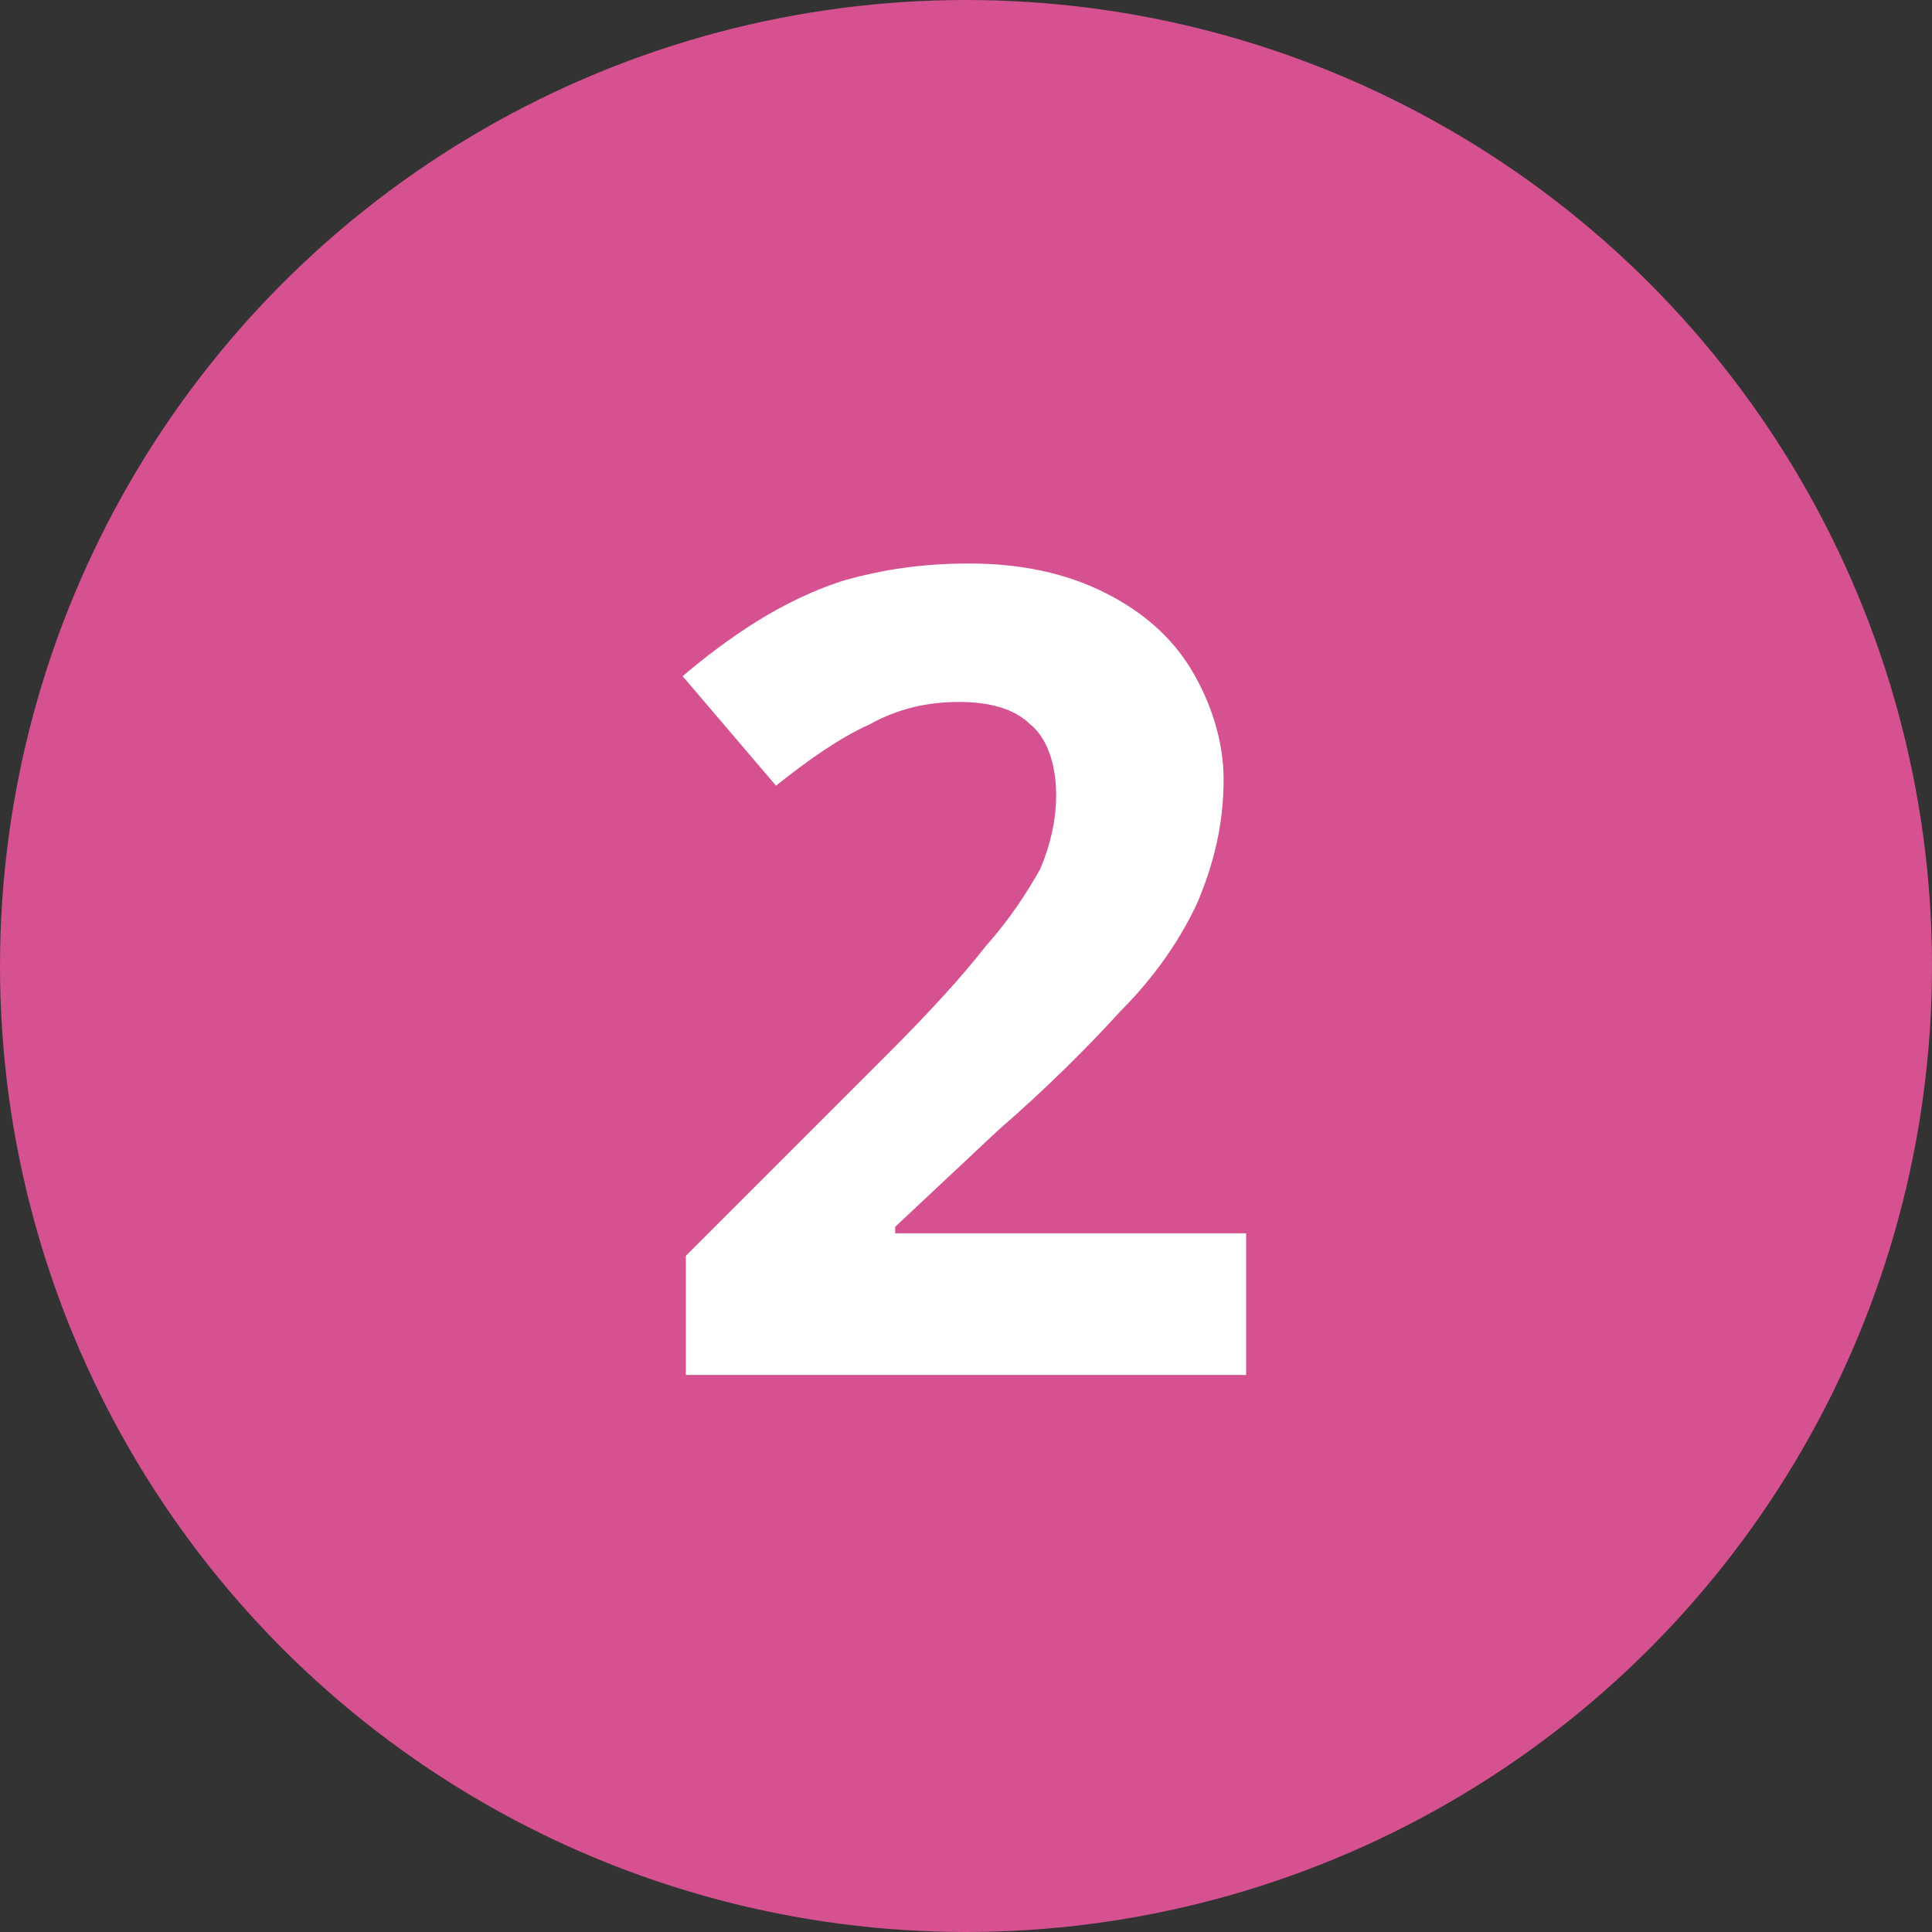 <?xml version="1.0" encoding="utf-8"?>
<!-- Generator: Adobe Illustrator 26.3.1, SVG Export Plug-In . SVG Version: 6.00 Build 0)  -->
<svg version="1.1" id="Layer_1" xmlns="http://www.w3.org/2000/svg" xmlns:xlink="http://www.w3.org/1999/xlink" x="0px" y="0px"
	 viewBox="0 0 60 60" style="enable-background:new 0 0 60 60;" xml:space="preserve">
<rect x="0" y="0" width="60" height="60" fill="#333333" stroke="none"/>
<style type="text/css">
	.st0{fill-rule:evenodd;clip-rule:evenodd;fill:#D55190;}
	.st1{enable-background:new    ;}
	.st2{fill:#FFFFFF;}
</style>
<g id="Layout">
	<g id="_x35_.2.0_x5F_D_x5F_PatientSupport" transform="translate(-536, -1697)">
		<g id="_x32__00000031891923201611239390000001959517855552004536_" transform="translate(135, 1466)">
			<g id="Group" transform="translate(401, 231)">
				<circle id="Oval" class="st0" cx="30" cy="30" r="30"/>
				<g class="st1">
					<path class="st2" d="M38.8,42.7H21.3V39l6.3-6.3c1.3-1.3,2.3-2.4,3-3.3c0.8-0.9,1.3-1.7,1.7-2.4c0.3-0.7,0.5-1.5,0.5-2.3
						c0-1-0.3-1.8-0.8-2.2c-0.5-0.5-1.3-0.7-2.2-0.7c-1,0-1.9,0.2-2.8,0.7c-0.9,0.4-1.9,1.1-2.9,1.9l-2.9-3.4
						c0.7-0.6,1.5-1.2,2.3-1.7c0.8-0.5,1.8-1,2.8-1.3c1.1-0.3,2.3-0.5,3.8-0.5c1.6,0,3,0.3,4.2,0.9c1.2,0.6,2.1,1.4,2.7,2.4
						c0.6,1,1,2.2,1,3.4c0,1.4-0.3,2.6-0.8,3.8c-0.5,1.1-1.3,2.3-2.4,3.4c-1,1.1-2.3,2.4-3.8,3.7l-3.2,3v0.2h10.9V42.7z"/>
				</g>
			</g>
		</g>
	</g>
</g>
</svg>
